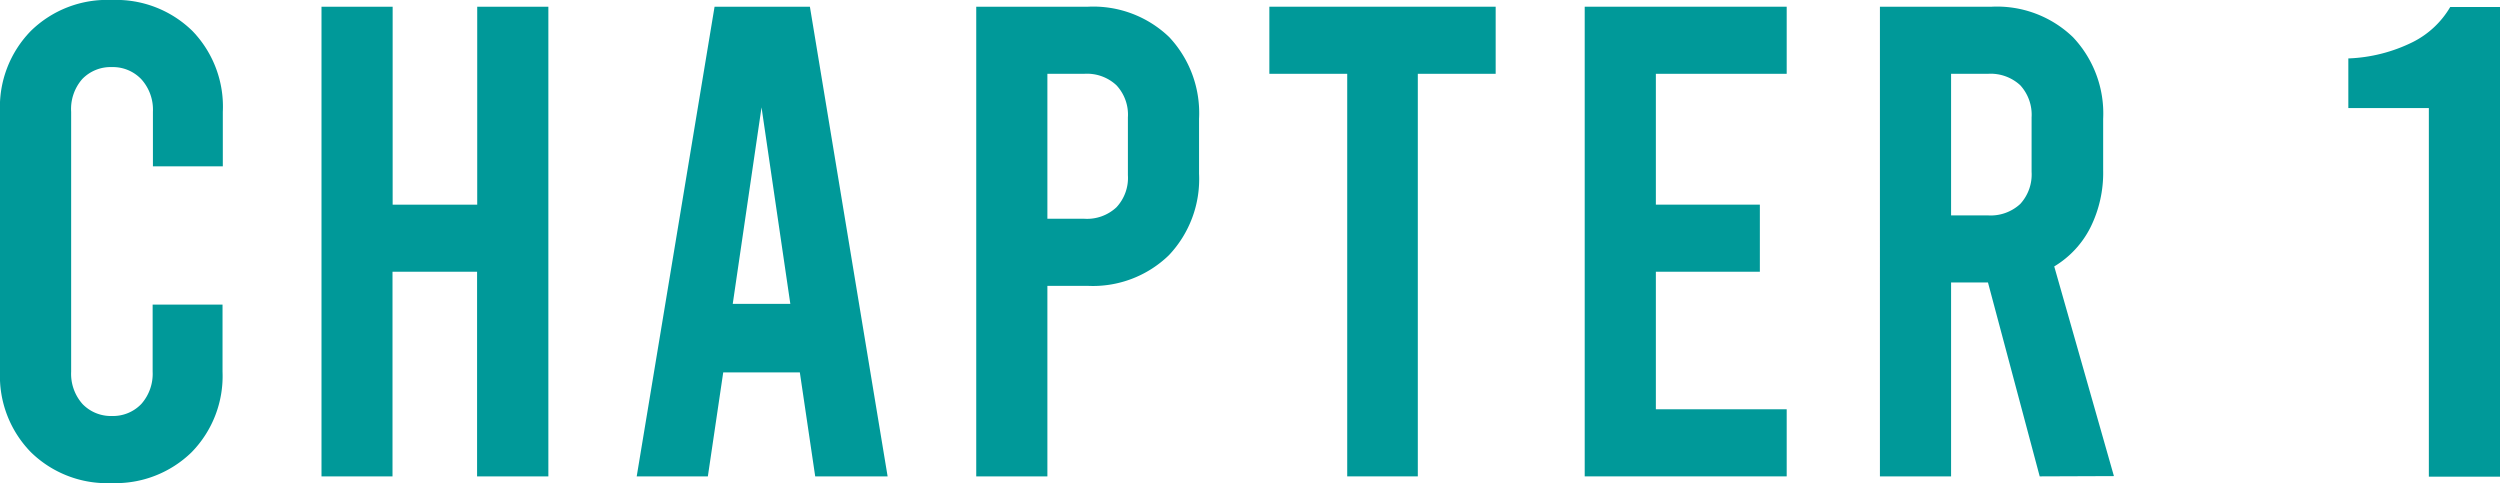 <svg xmlns="http://www.w3.org/2000/svg" viewBox="0 0 178.85 34.56"><defs><style>.cls-1{fill:#099;}</style></defs><g id="レイヤー_2" data-name="レイヤー 2"><g id="レイヤー_2-2" data-name="レイヤー 2"><path class="cls-1" d="M2.21,32.35A7.79,7.79,0,0,1,0,26.59V8A7.79,7.79,0,0,1,2.21,2.21,7.79,7.79,0,0,1,8,0a7.79,7.79,0,0,1,5.76,2.21A7.79,7.79,0,0,1,15.94,8V11.9h-5V8a3.25,3.25,0,0,0-.81-2.31A2.8,2.8,0,0,0,8,4.8a2.81,2.81,0,0,0-2.12.86A3.25,3.25,0,0,0,5.09,8V26.59A3.25,3.25,0,0,0,5.9,28.9,2.81,2.81,0,0,0,8,29.76a2.8,2.8,0,0,0,2.11-.86,3.25,3.25,0,0,0,.81-2.31v-4.8h5v4.8a7.79,7.79,0,0,1-2.21,5.76A7.79,7.79,0,0,1,8,34.56,7.79,7.79,0,0,1,2.21,32.35Z"/><path class="cls-1" d="M23,34.08V.48h5.09V14.64h6.05V.48h5.09v33.6H34.13V19.44H28.08V34.08Z"/><path class="cls-1" d="M57.22,26.64H51.74l-1.1,7.44H45.55L51.12.48h6.82l5.56,33.6H58.32Zm-.68-4.9L54.48,7.68,52.42,21.74Z"/><path class="cls-1" d="M69.84.48h8a7.83,7.83,0,0,1,5.81,2.18A7.94,7.94,0,0,1,85.78,8.5v3.93a7.92,7.92,0,0,1-2.16,5.83,7.8,7.8,0,0,1-5.81,2.19H74.93V34.08H69.84Zm7.73,15.17a3.08,3.08,0,0,0,2.3-.82,3.08,3.08,0,0,0,.82-2.3V8.4a3.08,3.08,0,0,0-.82-2.3,3.08,3.08,0,0,0-2.3-.82H74.93V15.65Z"/><path class="cls-1" d="M90.81.48H107v4.8h-5.57v28.8H96.38V5.28H90.81Z"/><path class="cls-1" d="M113.37.48h14.45v4.8h-9.36v9.36h7.44v4.8h-7.44v9.84h9.36v4.8H113.37Z"/><path class="cls-1" d="M145.92,34.08l-3.7-13.87h-2.64V34.08h-5.09V.48h8a7.83,7.83,0,0,1,5.81,2.18,7.94,7.94,0,0,1,2.16,5.84v3.69a8.76,8.76,0,0,1-.91,4.08,6.84,6.84,0,0,1-2.59,2.79l4.27,15Zm-6.34-18.67h2.64a3.12,3.12,0,0,0,2.31-.82,3.12,3.12,0,0,0,.81-2.3V8.4a3.12,3.12,0,0,0-.81-2.3,3.12,3.12,0,0,0-2.31-.82h-2.64Z"/><path class="cls-1" d="M173.76,7.73H168V4.18A11.31,11.31,0,0,0,172.63,3a6.47,6.47,0,0,0,2.66-2.5h3.56v33.6h-5.09Z"/></g></g></svg>